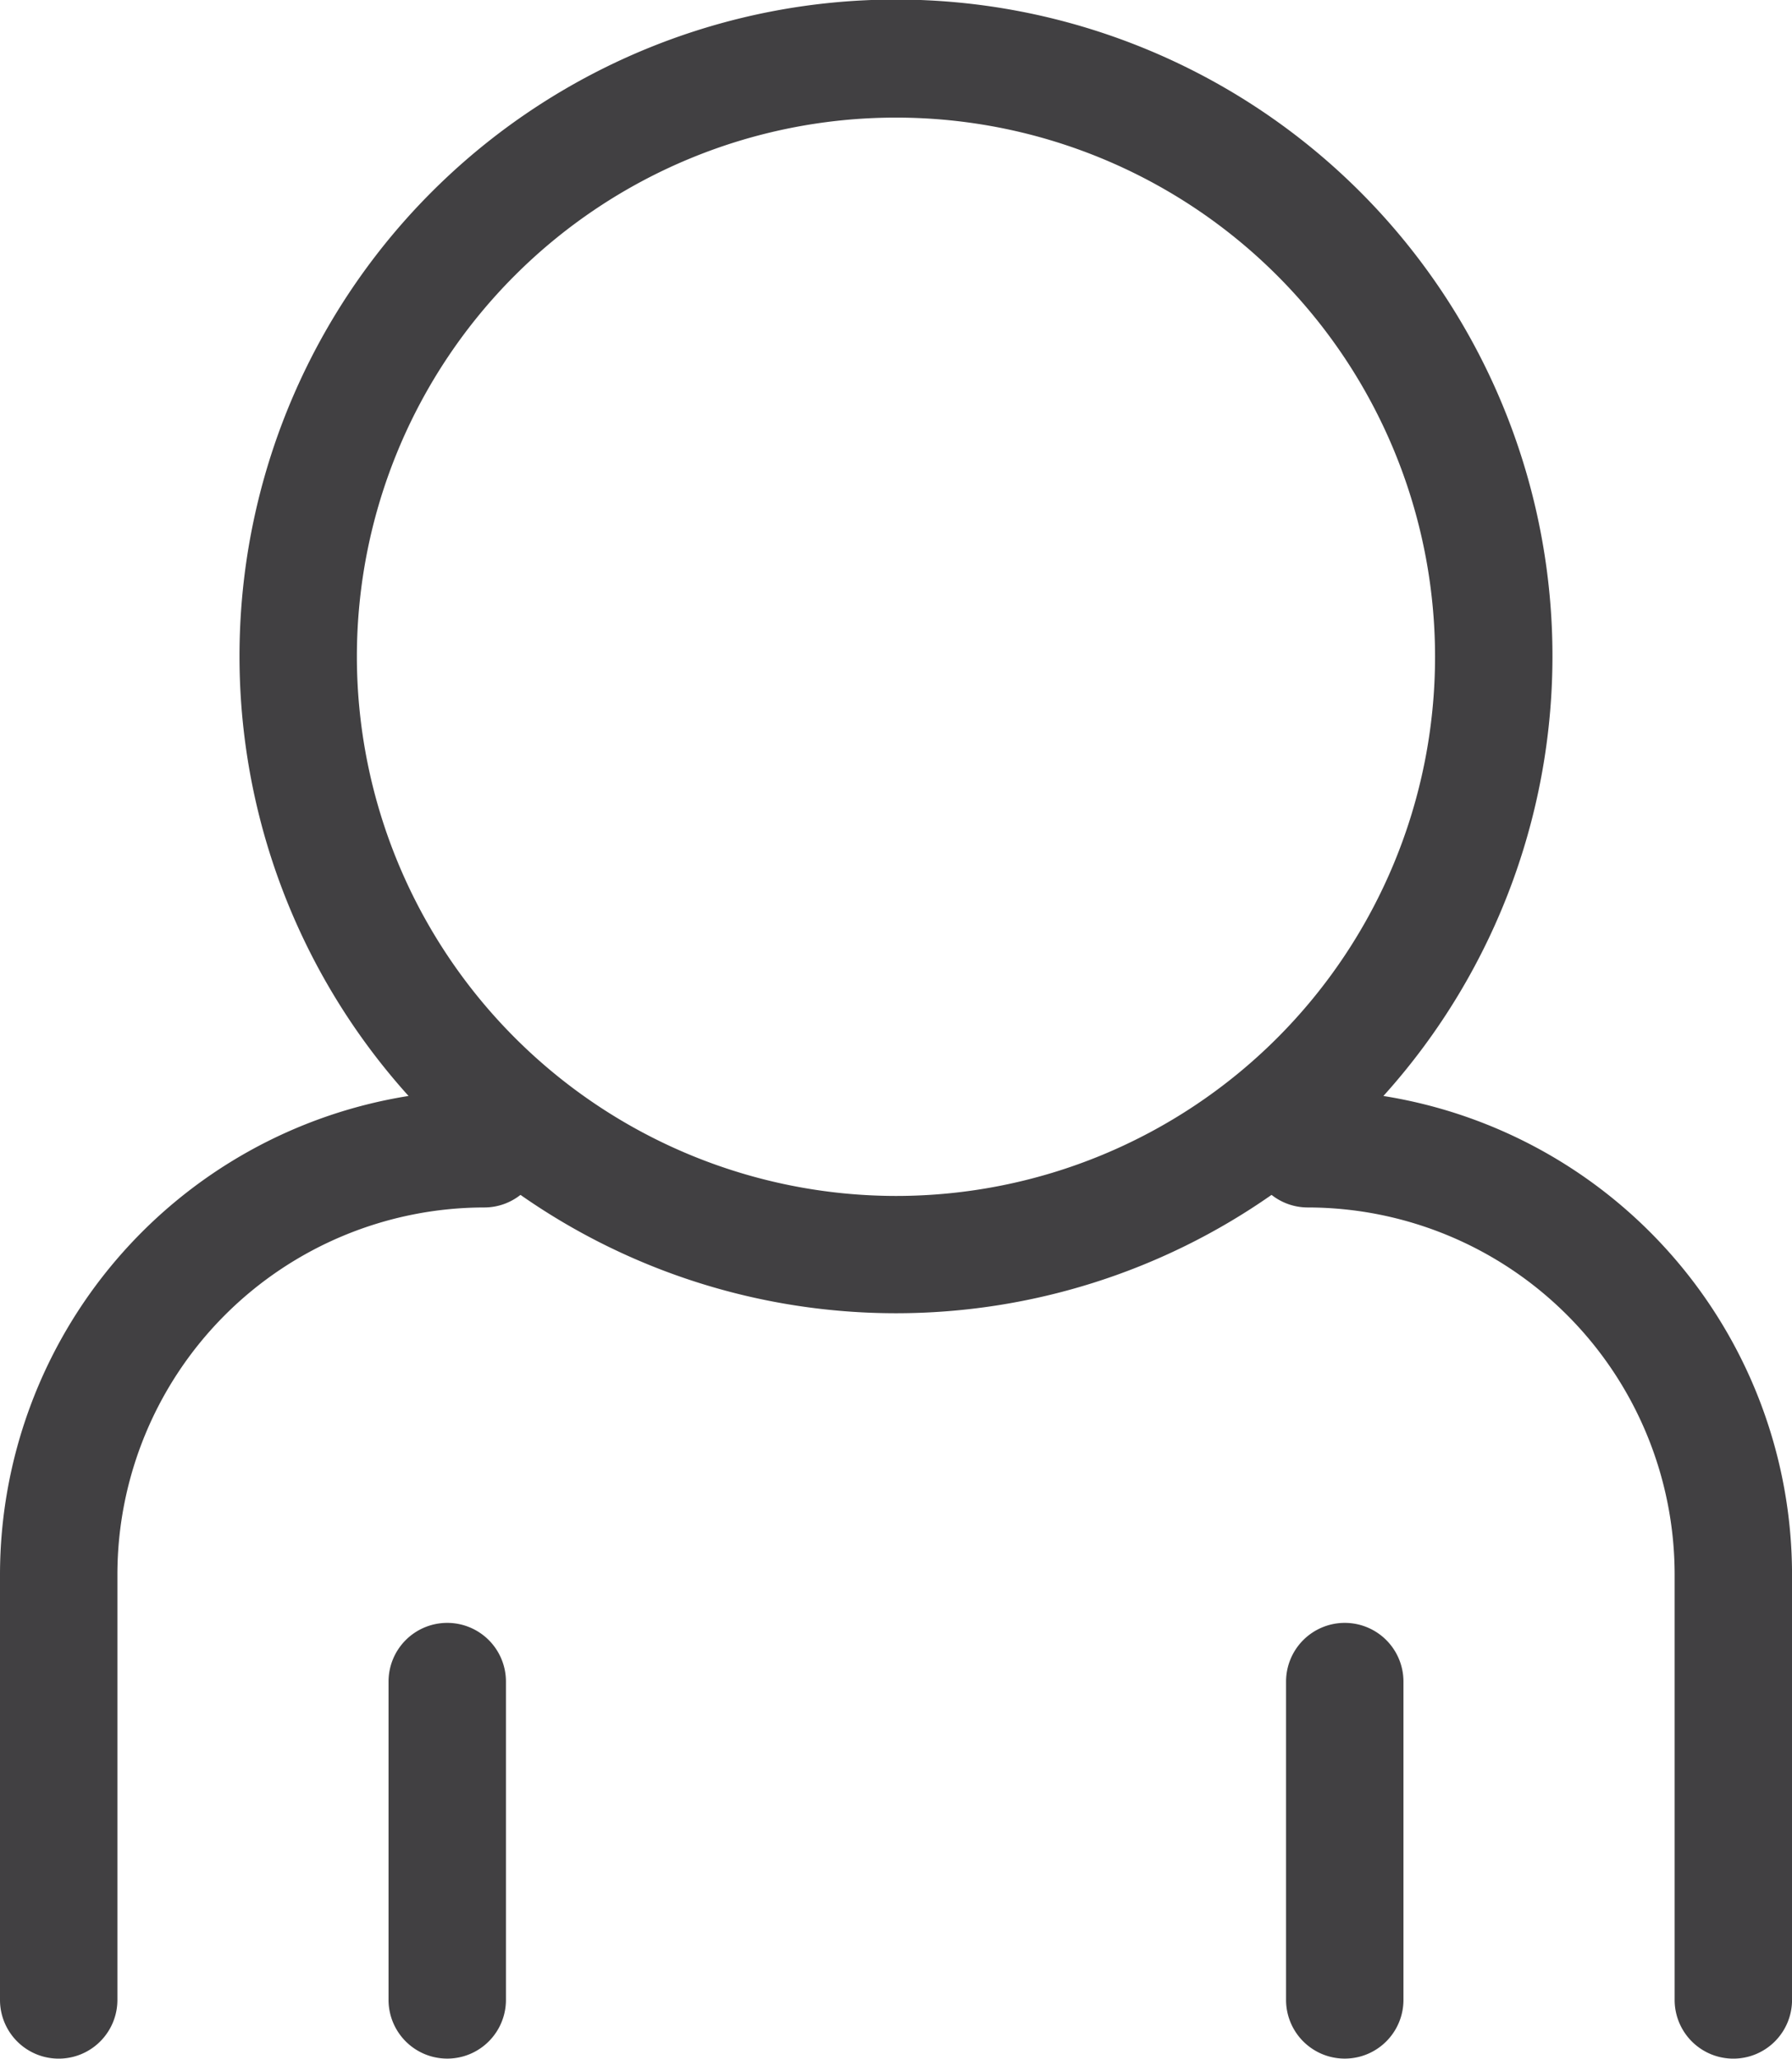 <svg xmlns="http://www.w3.org/2000/svg" xmlns:xlink="http://www.w3.org/1999/xlink" width="48.556" height="55.772" viewBox="0 0 48.556 55.772"><defs><clipPath id="a"><rect width="48.556" height="55.772" fill="none"/></clipPath></defs><g transform="translate(0 0)"><g transform="translate(0 0)" clip-path="url(#a)"><path d="M37.485,29.691a17.788,17.788,0,1,0-26.415,0A13.14,13.14,0,0,0,0,42.651v11.53a1.59,1.59,0,0,0,3.181,0V42.651a9.95,9.95,0,0,1,9.939-9.939,1.583,1.583,0,0,0,.983-.341,17.749,17.749,0,0,0,20.351,0,1.582,1.582,0,0,0,.983.341,9.95,9.95,0,0,1,9.939,9.939v11.53a1.59,1.59,0,0,0,3.181,0V42.651a13.14,13.14,0,0,0-11.07-12.959M9.67,17.788A14.607,14.607,0,1,1,24.278,32.4,14.624,14.624,0,0,1,9.67,17.788" fill="#414042"/><path d="M275.463,345.544a1.591,1.591,0,0,0-1.59,1.59v8.624a1.59,1.59,0,0,0,3.181,0v-8.624a1.59,1.59,0,0,0-1.59-1.59" transform="translate(-239.026 -301.578)" fill="#414042"/><path d="M84.329,345.544a1.59,1.59,0,0,0-1.59,1.59v8.624a1.59,1.59,0,0,0,3.181,0v-8.624a1.59,1.59,0,0,0-1.59-1.59" transform="translate(-72.211 -301.578)" fill="#414042"/></g></g></svg>